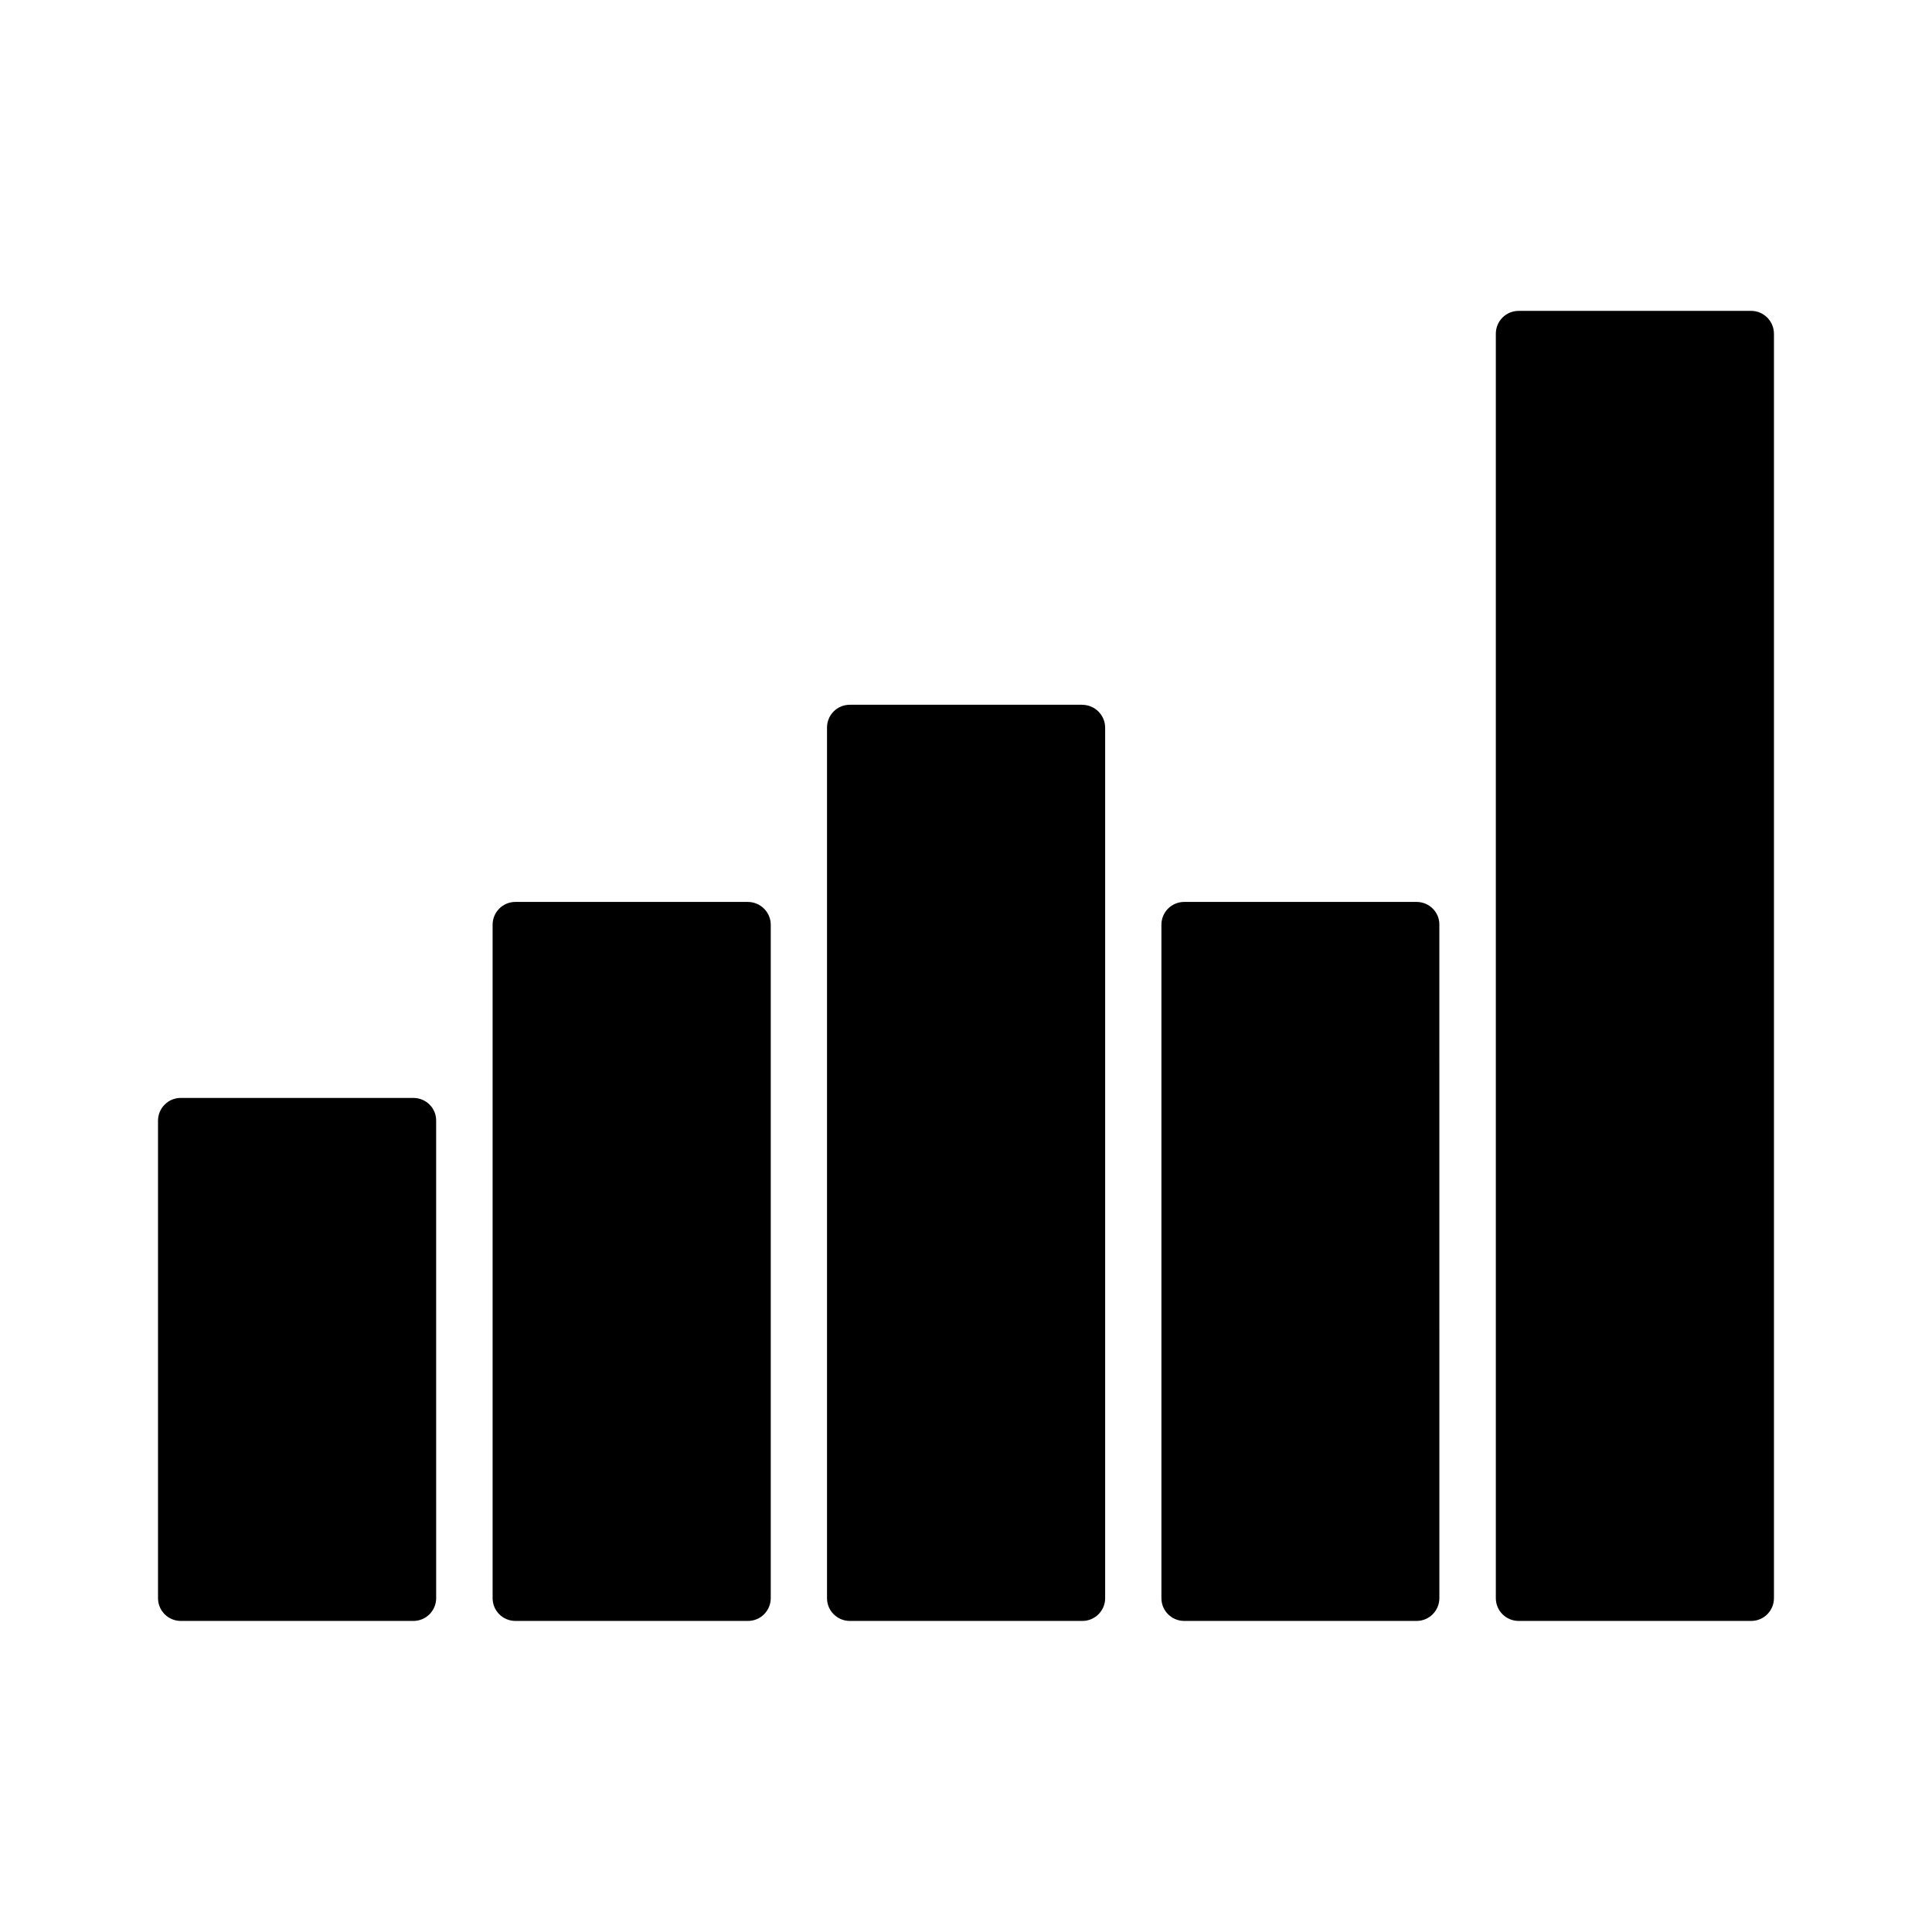 <?xml version="1.0" encoding="UTF-8"?>
<!-- Uploaded to: ICON Repo, www.svgrepo.com, Generator: ICON Repo Mixer Tools -->
<svg fill="#000000" width="800px" height="800px" version="1.1" viewBox="144 144 512 512" xmlns="http://www.w3.org/2000/svg">
 <g>
  <path d="m253.54 434.96h-61.617c-3.375 0-6.047 2.719-6.047 6.047v126.51c0 3.375 2.719 6.047 6.047 6.047h61.617c3.375 0 6.047-2.719 6.047-6.047l-0.004-126.51c0.051-3.324-2.668-6.043-6.043-6.043z"/>
  <path d="m342.16 383.02h-61.566c-3.375 0-6.047 2.719-6.047 6.047v178.45c0 3.375 2.719 6.047 6.047 6.047h61.617c3.375 0 6.047-2.719 6.047-6.047v-178.45c0-3.324-2.723-6.047-6.098-6.047z"/>
  <path d="m430.78 330.77h-61.566c-3.375 0-6.047 2.719-6.047 6.047v230.7c0 3.375 2.719 6.047 6.047 6.047h61.617c3.375 0 6.047-2.719 6.047-6.047v-230.64c0-3.375-2.723-6.098-6.098-6.098z"/>
  <path d="m519.4 383.02h-61.566c-3.375 0-6.047 2.719-6.047 6.047v178.45c0 3.375 2.719 6.047 6.047 6.047h61.566c3.375 0 6.047-2.719 6.047-6.047l-0.004-178.45c0.051-3.324-2.668-6.047-6.043-6.047z"/>
  <path d="m608.07 226.39h-61.613c-3.375 0-6.047 2.719-6.047 6.047v335.08c0 3.375 2.719 6.047 6.047 6.047h61.613c3.375 0 6.047-2.719 6.047-6.047v-335.04c0-3.375-2.719-6.094-6.047-6.094z"/>
 </g>
</svg>
